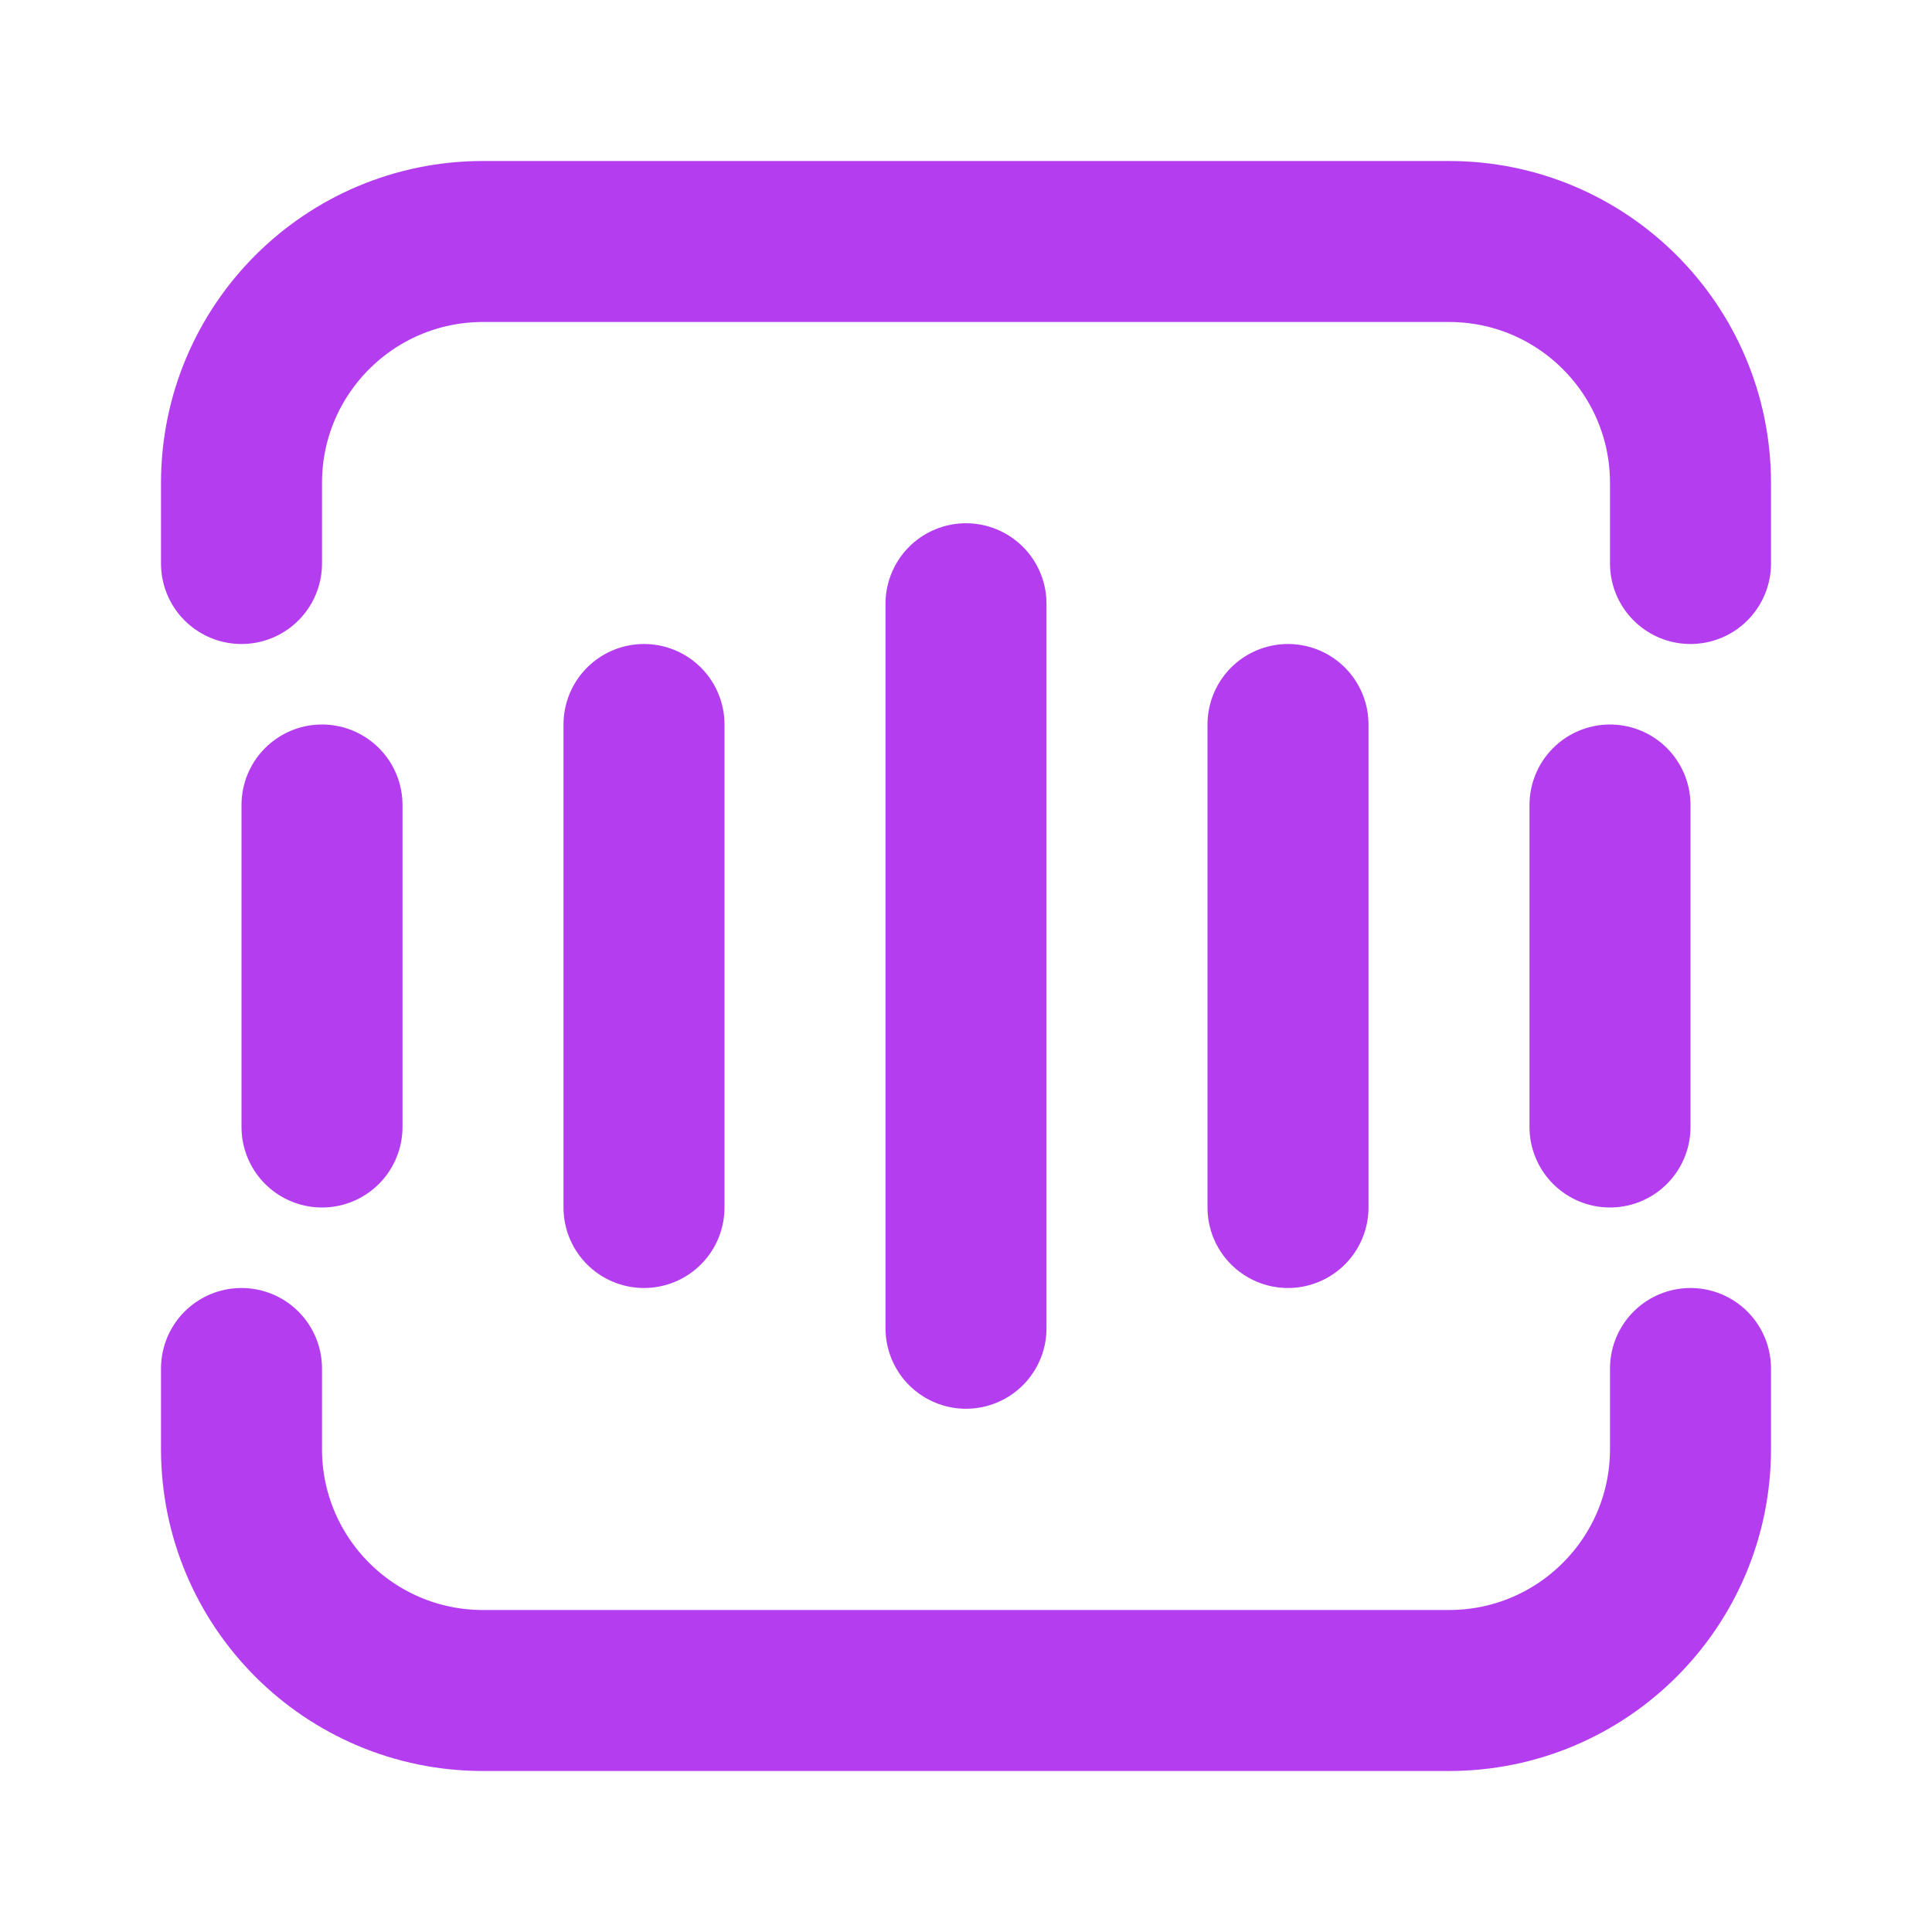 <svg width="48" height="48" viewBox="0 0 48 48" fill="none" xmlns="http://www.w3.org/2000/svg">
<path d="M6 14V12C6 8.686 8.686 6 12 6H36C39.314 6 42 8.686 42 12V14" stroke="#B43EEF" stroke-width="4" stroke-linecap="round" stroke-linejoin="round"/>
<path d="M32 18V30" stroke="#B43EEF" stroke-width="4" stroke-linecap="round" stroke-linejoin="round"/>
<path d="M40 20V28" stroke="#B43EEF" stroke-width="4" stroke-linecap="round" stroke-linejoin="round"/>
<path d="M24 15V33" stroke="#B43EEF" stroke-width="4" stroke-linecap="round" stroke-linejoin="round"/>
<path d="M16 18V30" stroke="#B43EEF" stroke-width="4" stroke-linecap="round" stroke-linejoin="round"/>
<path d="M8 20V28" stroke="#B43EEF" stroke-width="4" stroke-linecap="round" stroke-linejoin="round"/>
<path d="M6 34V36C6 39.314 8.686 42 12 42H36C39.314 42 42 39.314 42 36V34" stroke="#B43EEF" stroke-width="4" stroke-linecap="round" stroke-linejoin="round"/>
</svg>
